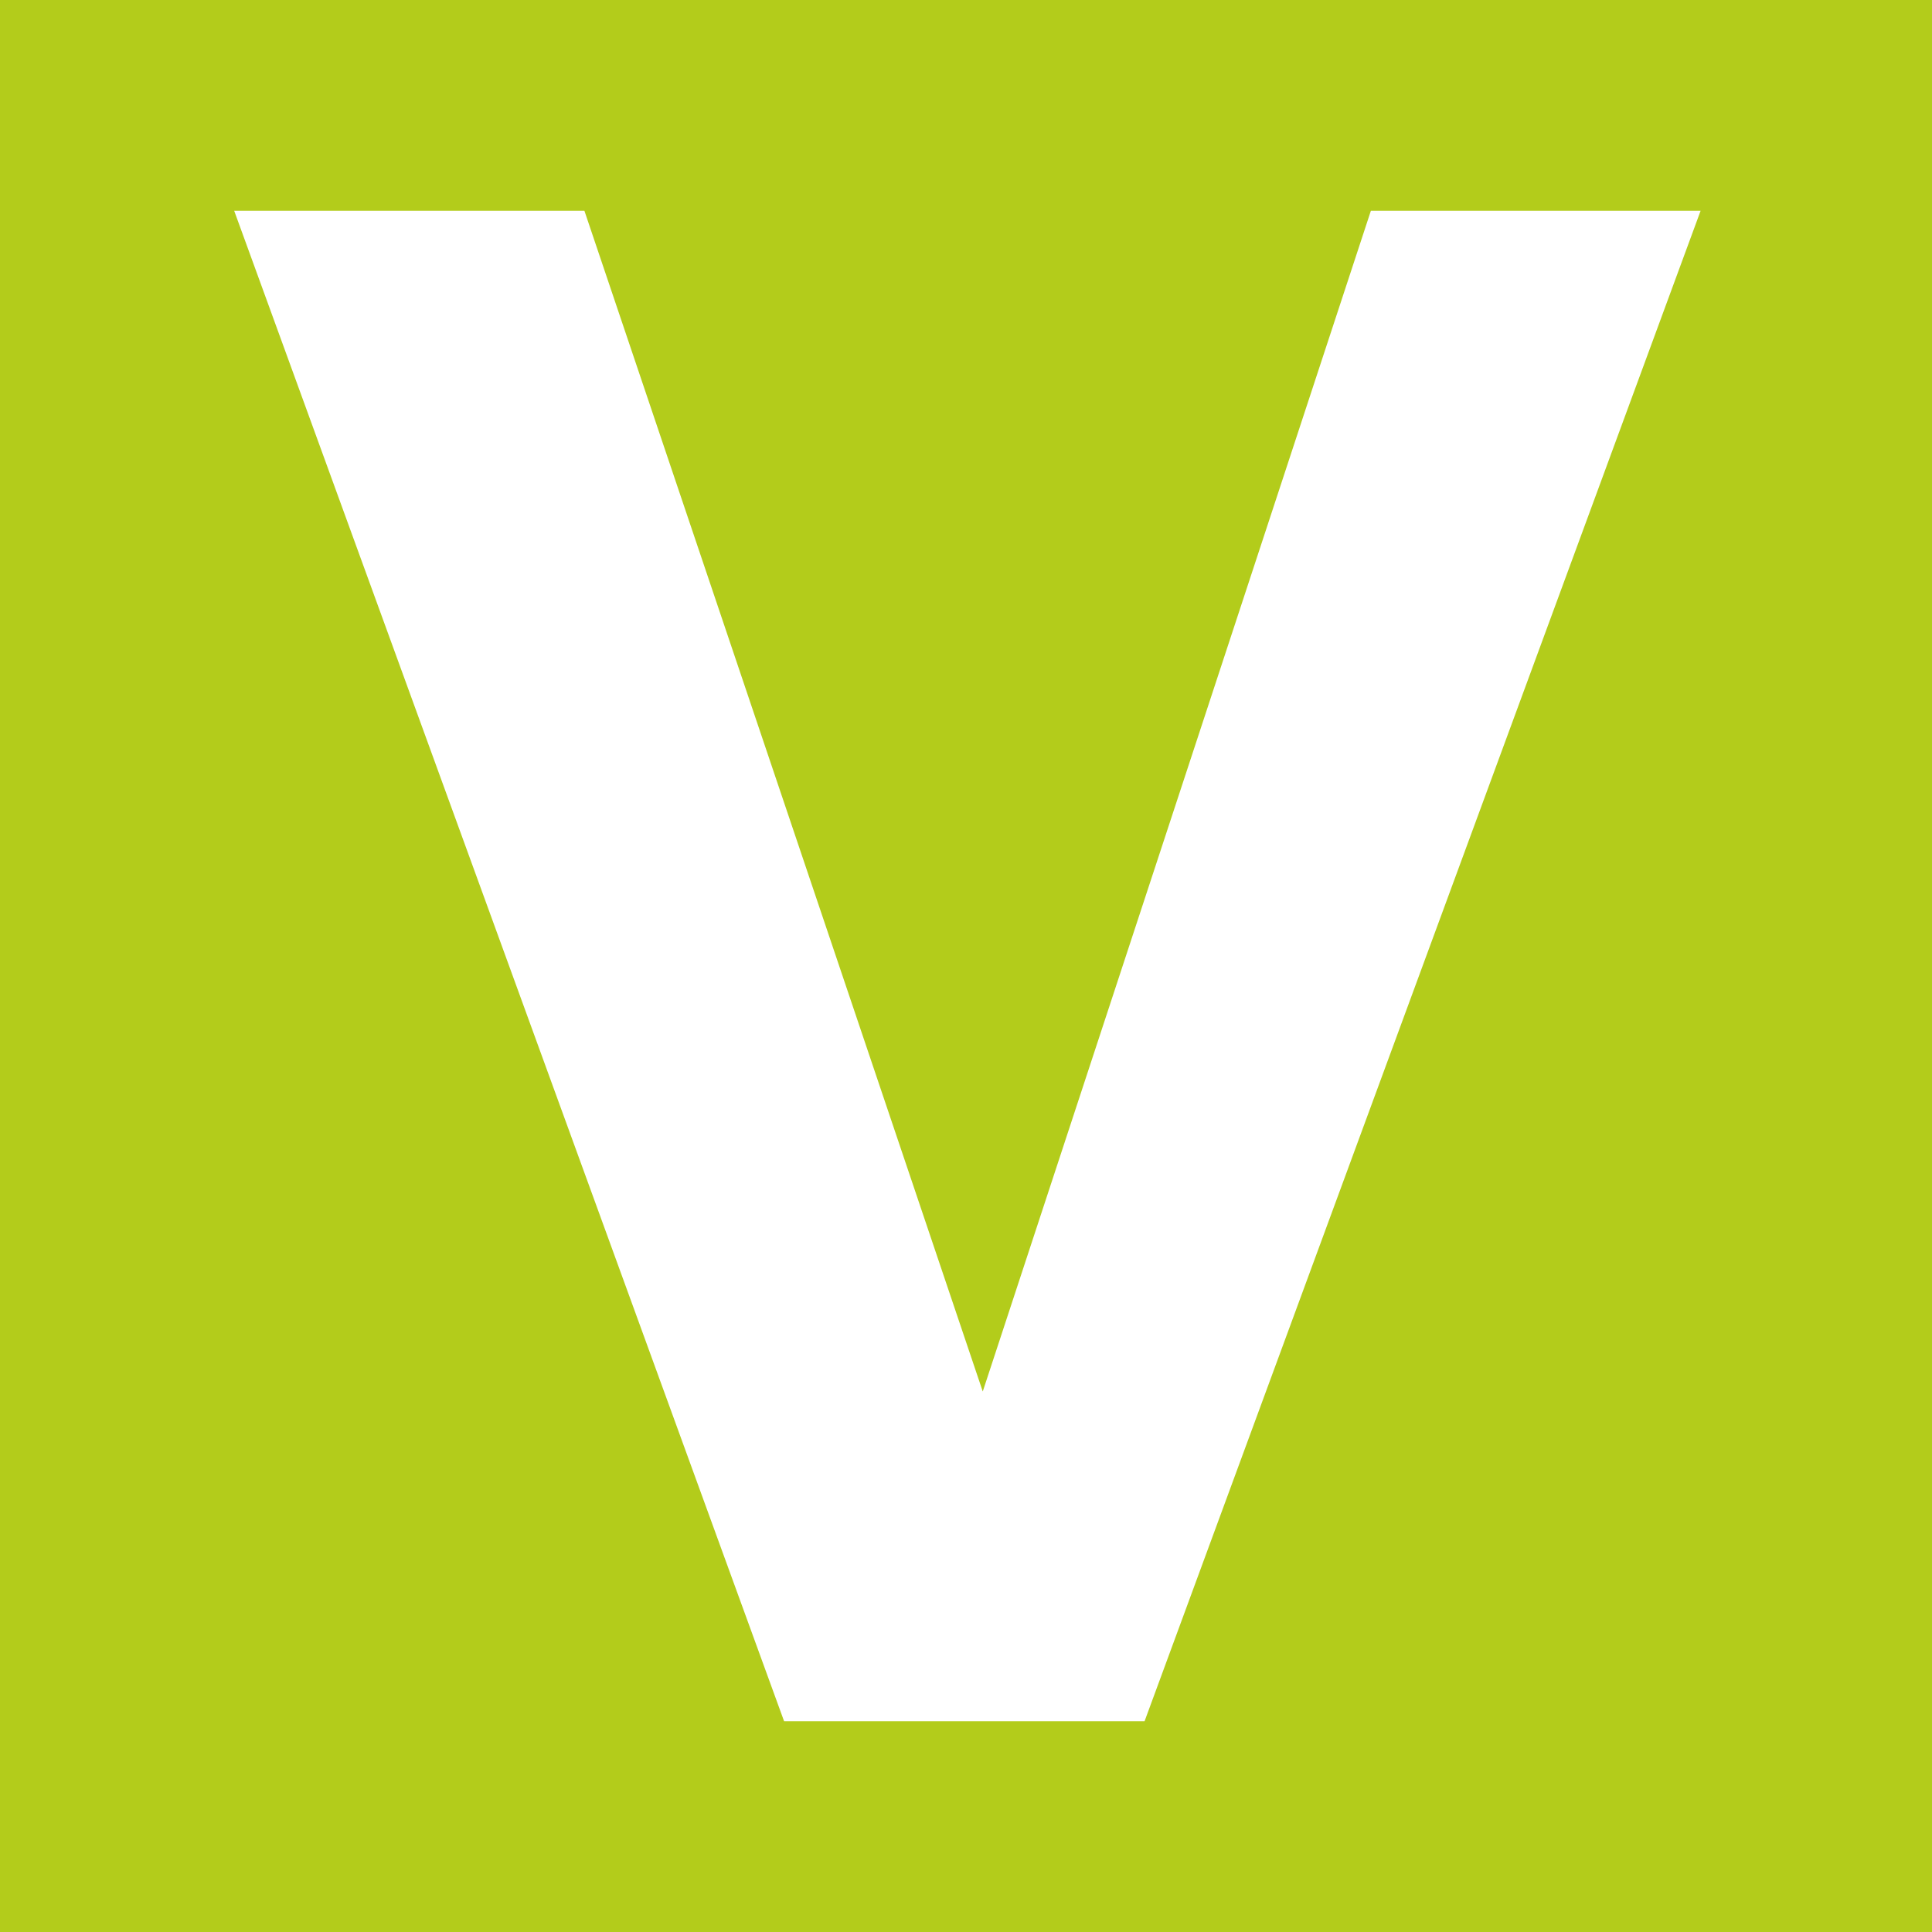 <?xml version="1.0" encoding="UTF-8"?> <svg xmlns="http://www.w3.org/2000/svg" width="165" height="165" viewBox="0 0 165 165" fill="none"><rect width="165" height="165" fill="#B3CC1B"></rect><path d="M97.75 147H66.965L20 18H49.91L83.931 118.839L117.078 18H145.239L97.75 147Z" fill="white"></path></svg> 